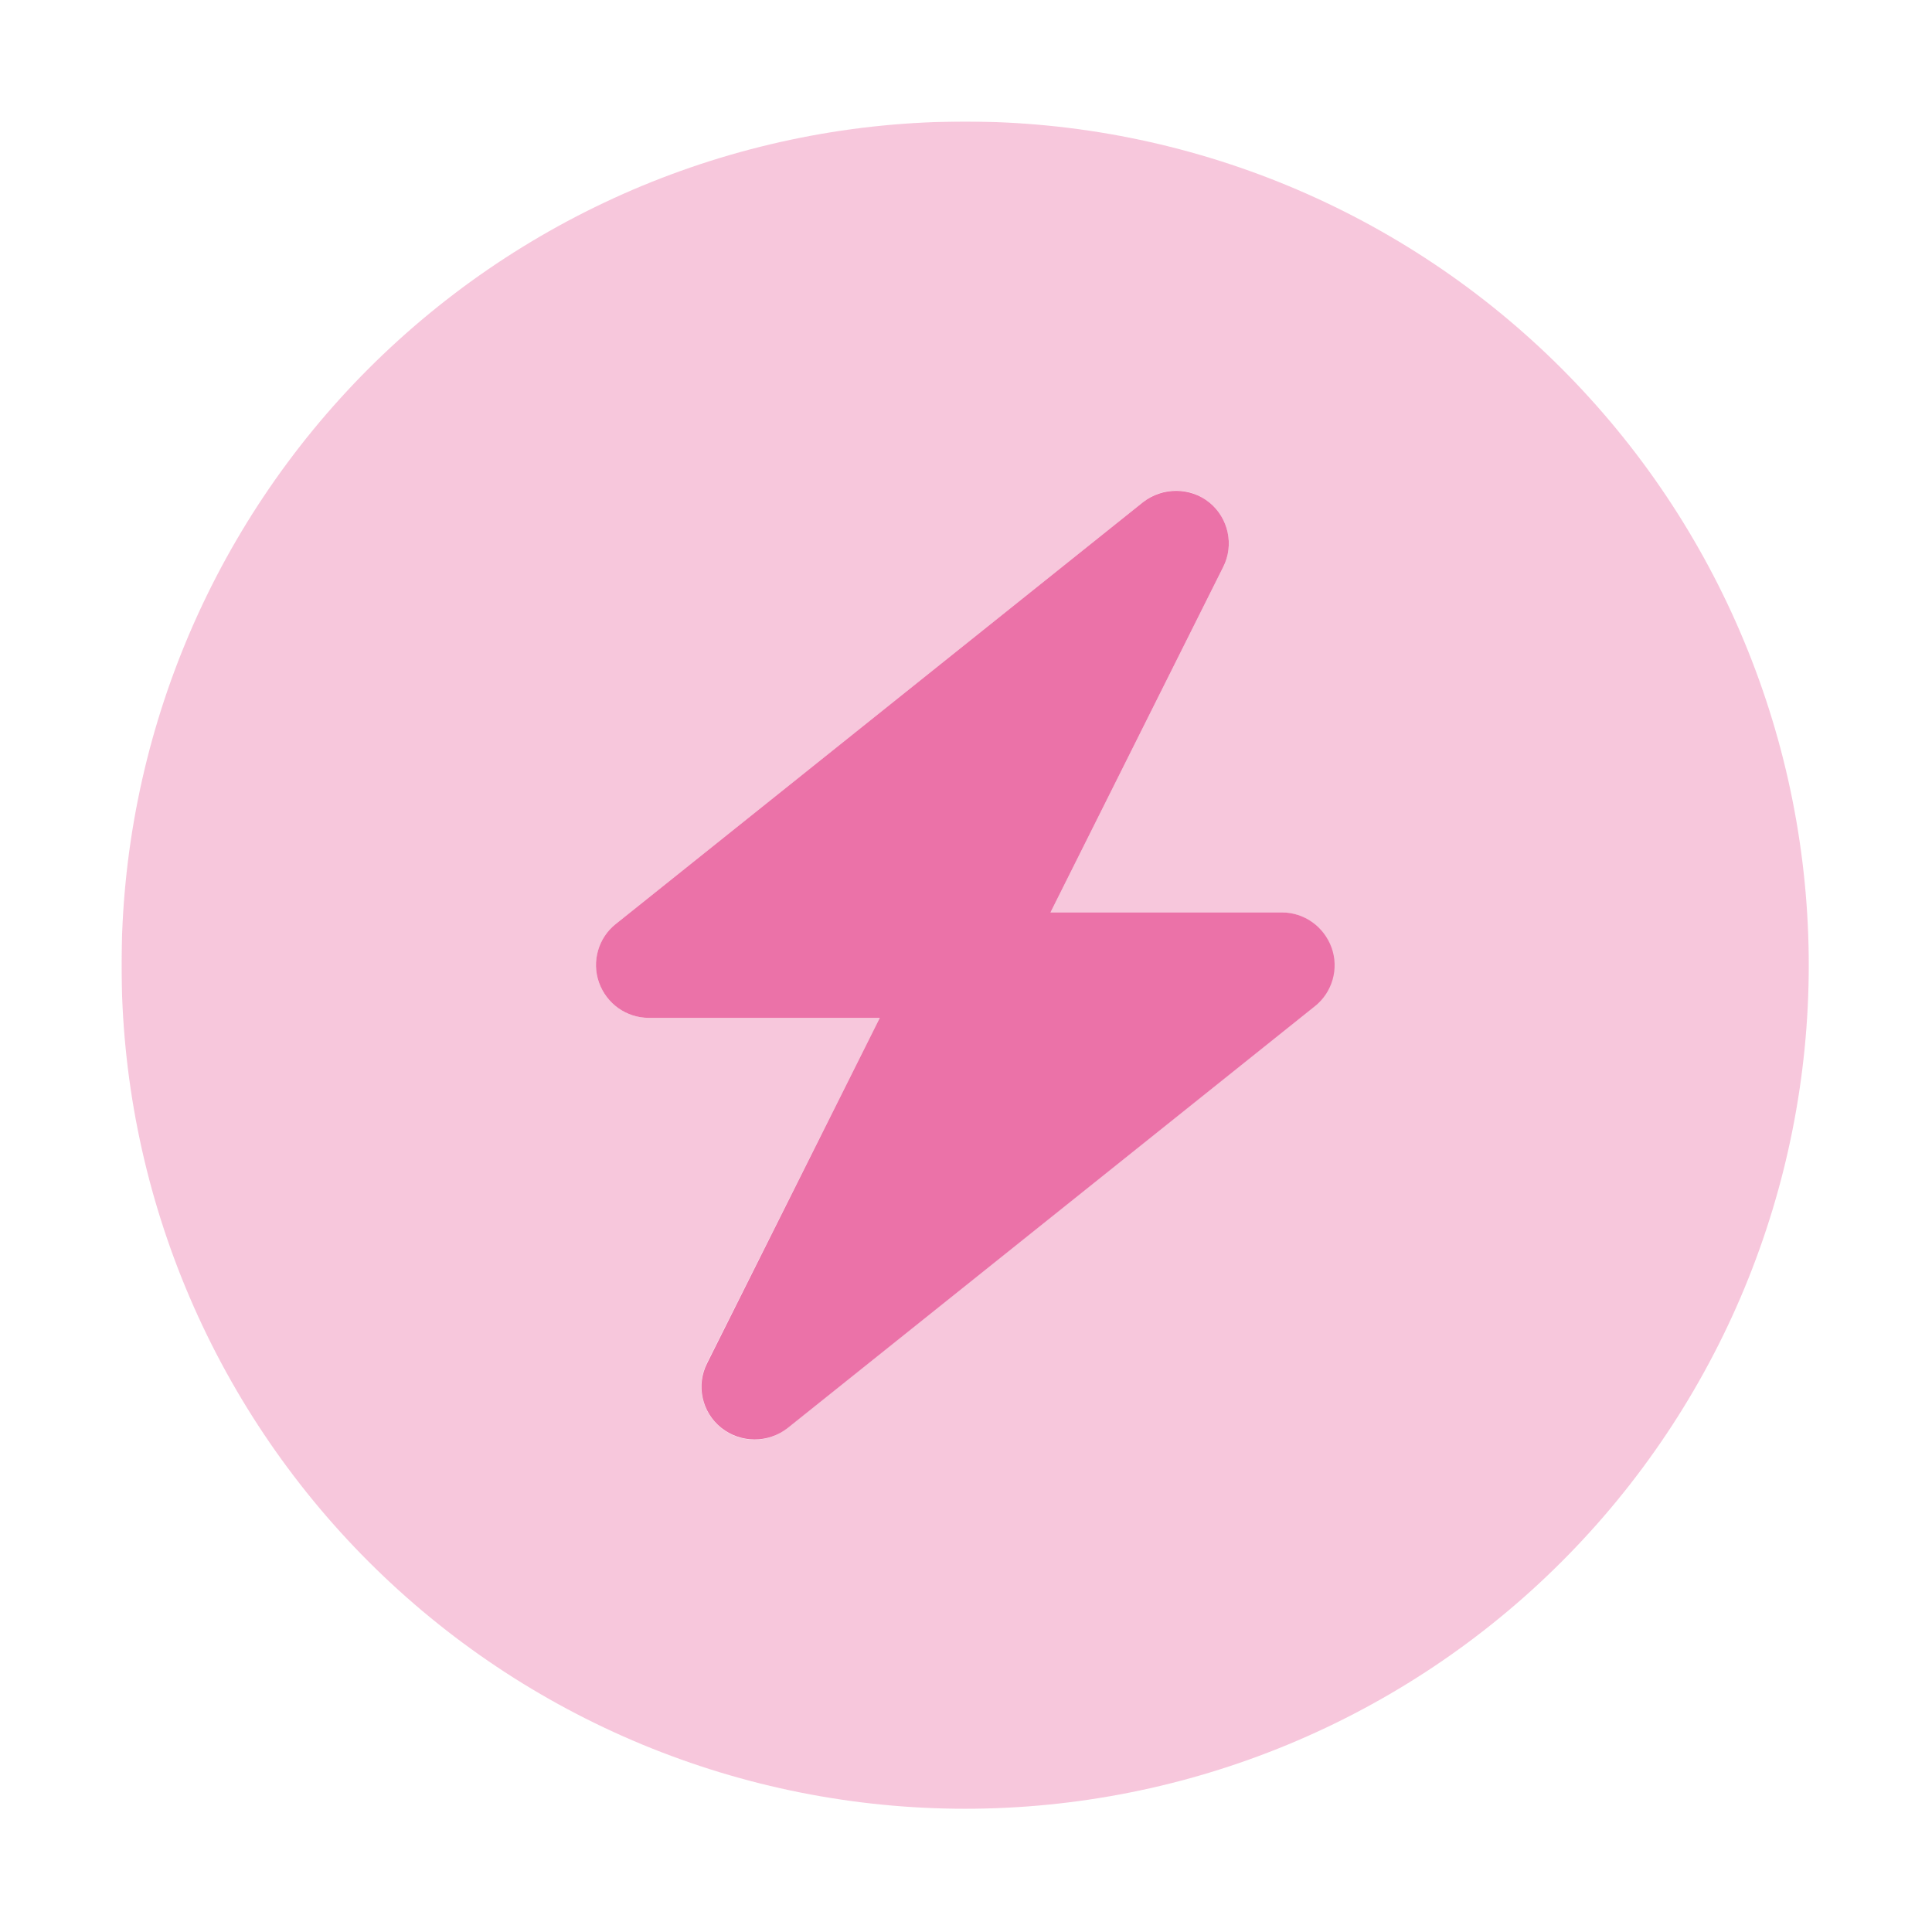 <svg version="1.0" preserveAspectRatio="xMidYMid meet" height="750" viewBox="0 0 562.5 562.5" zoomAndPan="magnify" width="750" xmlns:xlink="http://www.w3.org/1999/xlink" xmlns="http://www.w3.org/2000/svg"><defs><filter id="fb33a087af" height="100%" width="100%" y="0%" x="0%"><feColorMatrix color-interpolation-filters="sRGB" values="0 0 0 0 1 0 0 0 0 1 0 0 0 0 1 0 0 0 1 0"></feColorMatrix></filter><clipPath id="ba613e1860"><path clip-rule="nonzero" d="M 35.383 35.383 L 526.945 35.383 L 526.945 526.945 L 35.383 526.945 Z M 35.383 35.383"></path></clipPath><mask id="ebf50b8334"><g filter="url(#fb33a087af)"><rect fill-opacity="0.4" height="675" y="-56.25" fill="#000000" width="675" x="-56.25"></rect></g></mask><clipPath id="386d8bb67c"><path clip-rule="nonzero" d="M 0.383 0.383 L 491.812 0.383 L 491.812 491.812 L 0.383 491.812 Z M 0.383 0.383"></path></clipPath><clipPath id="f08d57fee6"><rect height="492" y="0" width="492" x="0"></rect></clipPath></defs><g clip-path="url(#ba613e1860)"><g mask="url(#ebf50b8334)"><g transform="matrix(1, 0, 0, 1, 35, 35)"><g clip-path="url(#f08d57fee6)"><g clip-path="url(#386d8bb67c)"><path fill-rule="nonzero" fill-opacity="1" d="M 246 491.617 C 250.02 491.617 254.035 491.52 258.051 491.32 C 262.066 491.125 266.074 490.828 270.074 490.434 C 274.074 490.039 278.062 489.547 282.039 488.957 C 286.016 488.367 289.977 487.684 293.918 486.898 C 297.859 486.113 301.781 485.234 305.68 484.258 C 309.578 483.281 313.453 482.207 317.297 481.043 C 321.145 479.875 324.961 478.613 328.746 477.258 C 332.531 475.906 336.281 474.461 339.992 472.922 C 343.707 471.383 347.383 469.754 351.016 468.035 C 354.648 466.316 358.238 464.512 361.781 462.613 C 365.328 460.719 368.824 458.738 372.273 456.672 C 375.719 454.605 379.113 452.457 382.457 450.223 C 385.801 447.988 389.086 445.676 392.312 443.281 C 395.543 440.887 398.711 438.414 401.816 435.863 C 404.926 433.316 407.969 430.691 410.945 427.992 C 413.926 425.289 416.836 422.52 419.676 419.676 C 422.52 416.836 425.289 413.926 427.988 410.945 C 430.691 407.969 433.316 404.926 435.863 401.816 C 438.414 398.711 440.887 395.543 443.281 392.312 C 445.676 389.086 447.988 385.801 450.223 382.457 C 452.457 379.117 454.605 375.719 456.672 372.273 C 458.738 368.824 460.719 365.328 462.613 361.781 C 464.512 358.238 466.316 354.648 468.035 351.016 C 469.754 347.383 471.383 343.707 472.922 339.992 C 474.457 336.281 475.906 332.531 477.258 328.746 C 478.613 324.961 479.875 321.145 481.043 317.297 C 482.207 313.453 483.281 309.578 484.258 305.68 C 485.234 301.781 486.113 297.859 486.898 293.918 C 487.684 289.977 488.367 286.016 488.957 282.039 C 489.547 278.062 490.039 274.074 490.434 270.074 C 490.828 266.074 491.125 262.066 491.32 258.051 C 491.52 254.035 491.617 250.02 491.617 246 C 491.617 241.98 491.52 237.961 491.32 233.949 C 491.125 229.934 490.828 225.926 490.434 221.926 C 490.039 217.926 489.547 213.938 488.957 209.961 C 488.367 205.984 487.684 202.023 486.898 198.082 C 486.113 194.141 485.234 190.219 484.258 186.32 C 483.281 182.422 482.207 178.547 481.039 174.699 C 479.875 170.855 478.613 167.039 477.258 163.254 C 475.906 159.469 474.457 155.719 472.922 152.008 C 471.383 148.293 469.754 144.617 468.035 140.984 C 466.316 137.352 464.512 133.762 462.613 130.215 C 460.719 126.672 458.738 123.176 456.672 119.727 C 454.605 116.277 452.457 112.883 450.223 109.543 C 447.988 106.199 445.676 102.914 443.281 99.684 C 440.887 96.457 438.414 93.289 435.863 90.18 C 433.316 87.074 430.691 84.031 427.988 81.055 C 425.289 78.074 422.52 75.164 419.676 72.32 C 416.836 69.48 413.926 66.707 410.945 64.008 C 407.969 61.309 404.926 58.684 401.816 56.133 C 398.711 53.586 395.543 51.113 392.312 48.719 C 389.086 46.324 385.801 44.008 382.457 41.777 C 379.113 39.543 375.719 37.395 372.273 35.328 C 368.824 33.262 365.328 31.277 361.781 29.383 C 358.238 27.488 354.648 25.684 351.016 23.965 C 347.383 22.246 343.707 20.617 339.992 19.078 C 336.281 17.539 332.531 16.094 328.746 14.738 C 324.961 13.387 321.145 12.125 317.297 10.957 C 313.453 9.793 309.578 8.719 305.68 7.742 C 301.781 6.766 297.859 5.887 293.918 5.102 C 289.977 4.316 286.016 3.629 282.039 3.039 C 278.062 2.449 274.074 1.957 270.074 1.566 C 266.074 1.172 262.066 0.875 258.051 0.68 C 254.035 0.48 250.02 0.383 246 0.383 C 241.98 0.383 237.961 0.48 233.949 0.68 C 229.934 0.875 225.926 1.172 221.926 1.566 C 217.926 1.957 213.938 2.449 209.961 3.039 C 205.984 3.629 202.023 4.316 198.082 5.102 C 194.141 5.887 190.219 6.766 186.32 7.742 C 182.422 8.719 178.547 9.793 174.699 10.957 C 170.855 12.125 167.039 13.387 163.254 14.738 C 159.469 16.094 155.719 17.539 152.004 19.078 C 148.293 20.617 144.617 22.246 140.984 23.965 C 137.352 25.684 133.762 27.488 130.215 29.383 C 126.672 31.277 123.176 33.262 119.727 35.328 C 116.277 37.395 112.883 39.543 109.543 41.777 C 106.199 44.008 102.914 46.324 99.684 48.719 C 96.457 51.113 93.289 53.586 90.18 56.137 C 87.074 58.684 84.031 61.309 81.055 64.008 C 78.074 66.707 75.164 69.48 72.32 72.32 C 69.48 75.164 66.707 78.074 64.008 81.055 C 61.309 84.031 58.684 87.074 56.133 90.18 C 53.586 93.289 51.113 96.457 48.719 99.684 C 46.324 102.914 44.008 106.199 41.777 109.543 C 39.543 112.883 37.395 116.277 35.328 119.727 C 33.262 123.176 31.277 126.672 29.383 130.215 C 27.488 133.762 25.684 137.352 23.965 140.984 C 22.246 144.617 20.617 148.293 19.078 152.008 C 17.539 155.719 16.094 159.469 14.738 163.254 C 13.387 167.039 12.125 170.855 10.957 174.699 C 9.793 178.547 8.719 182.422 7.742 186.32 C 6.766 190.219 5.887 194.141 5.102 198.082 C 4.316 202.023 3.629 205.984 3.039 209.961 C 2.449 213.938 1.957 217.926 1.566 221.926 C 1.172 225.926 0.875 229.934 0.68 233.949 C 0.48 237.961 0.383 241.98 0.383 246 C 0.383 250.02 0.48 254.035 0.68 258.051 C 0.875 262.066 1.172 266.074 1.566 270.074 C 1.957 274.074 2.449 278.062 3.039 282.039 C 3.629 286.016 4.316 289.977 5.102 293.918 C 5.887 297.859 6.766 301.781 7.742 305.68 C 8.719 309.578 9.793 313.453 10.957 317.297 C 12.125 321.145 13.387 324.961 14.738 328.746 C 16.094 332.531 17.539 336.281 19.078 339.992 C 20.617 343.707 22.246 347.383 23.965 351.016 C 25.684 354.648 27.488 358.238 29.383 361.781 C 31.277 365.328 33.262 368.824 35.328 372.273 C 37.395 375.719 39.543 379.117 41.777 382.457 C 44.008 385.801 46.324 389.086 48.719 392.312 C 51.113 395.543 53.586 398.711 56.133 401.816 C 58.684 404.926 61.309 407.969 64.008 410.945 C 66.707 413.926 69.48 416.836 72.32 419.676 C 75.164 422.52 78.074 425.289 81.055 427.992 C 84.031 430.691 87.074 433.316 90.18 435.863 C 93.289 438.414 96.457 440.887 99.684 443.281 C 102.914 445.676 106.199 447.988 109.543 450.223 C 112.883 452.457 116.277 454.605 119.727 456.672 C 123.176 458.738 126.672 460.719 130.215 462.613 C 133.762 464.512 137.352 466.316 140.984 468.035 C 144.617 469.754 148.293 471.383 152.004 472.922 C 155.719 474.461 159.469 475.906 163.254 477.258 C 167.039 478.613 170.855 479.875 174.699 481.043 C 178.547 482.207 182.422 483.281 186.32 484.258 C 190.219 485.234 194.141 486.113 198.082 486.898 C 202.023 487.684 205.984 488.367 209.961 488.957 C 213.938 489.547 217.926 490.039 221.926 490.434 C 225.926 490.828 229.934 491.125 233.949 491.32 C 237.961 491.52 241.98 491.617 246 491.617 Z M 317.094 111.293 C 322.66 115.805 324.387 123.672 321.125 130.098 L 270.848 230.648 L 338.105 230.648 C 344.629 230.648 350.484 234.773 352.594 240.914 C 354.703 247.055 352.785 253.867 347.699 257.992 L 194.191 380.801 C 188.527 385.312 180.566 385.312 174.906 380.707 C 169.242 376.102 167.613 368.328 170.777 361.902 L 221.148 261.352 L 153.895 261.352 C 147.367 261.352 141.613 257.227 139.406 251.086 C 137.199 244.945 139.215 238.133 144.297 234.008 L 297.809 111.199 C 303.469 106.688 311.434 106.688 317.094 111.293 Z M 317.094 111.293" fill="#eb72a8"></path></g></g></g></g></g><path fill-rule="nonzero" fill-opacity="1" d="M 356.125 165.098 C 359.387 158.672 357.66 150.805 352.094 146.293 C 346.531 141.785 338.469 141.785 332.809 146.199 L 179.297 269.008 C 174.215 273.035 172.199 279.945 174.406 286.086 C 176.613 292.227 182.367 296.352 188.895 296.352 L 256.148 296.352 L 205.875 396.902 C 202.613 403.328 204.34 411.195 210 415.707 C 215.66 420.215 223.625 420.215 229.285 415.801 L 382.797 292.992 C 387.883 288.965 389.898 282.055 387.691 275.914 C 385.484 269.773 379.727 265.648 373.203 265.648 L 305.848 265.648 Z M 356.125 165.098" fill="#eb72a8"></path></svg>